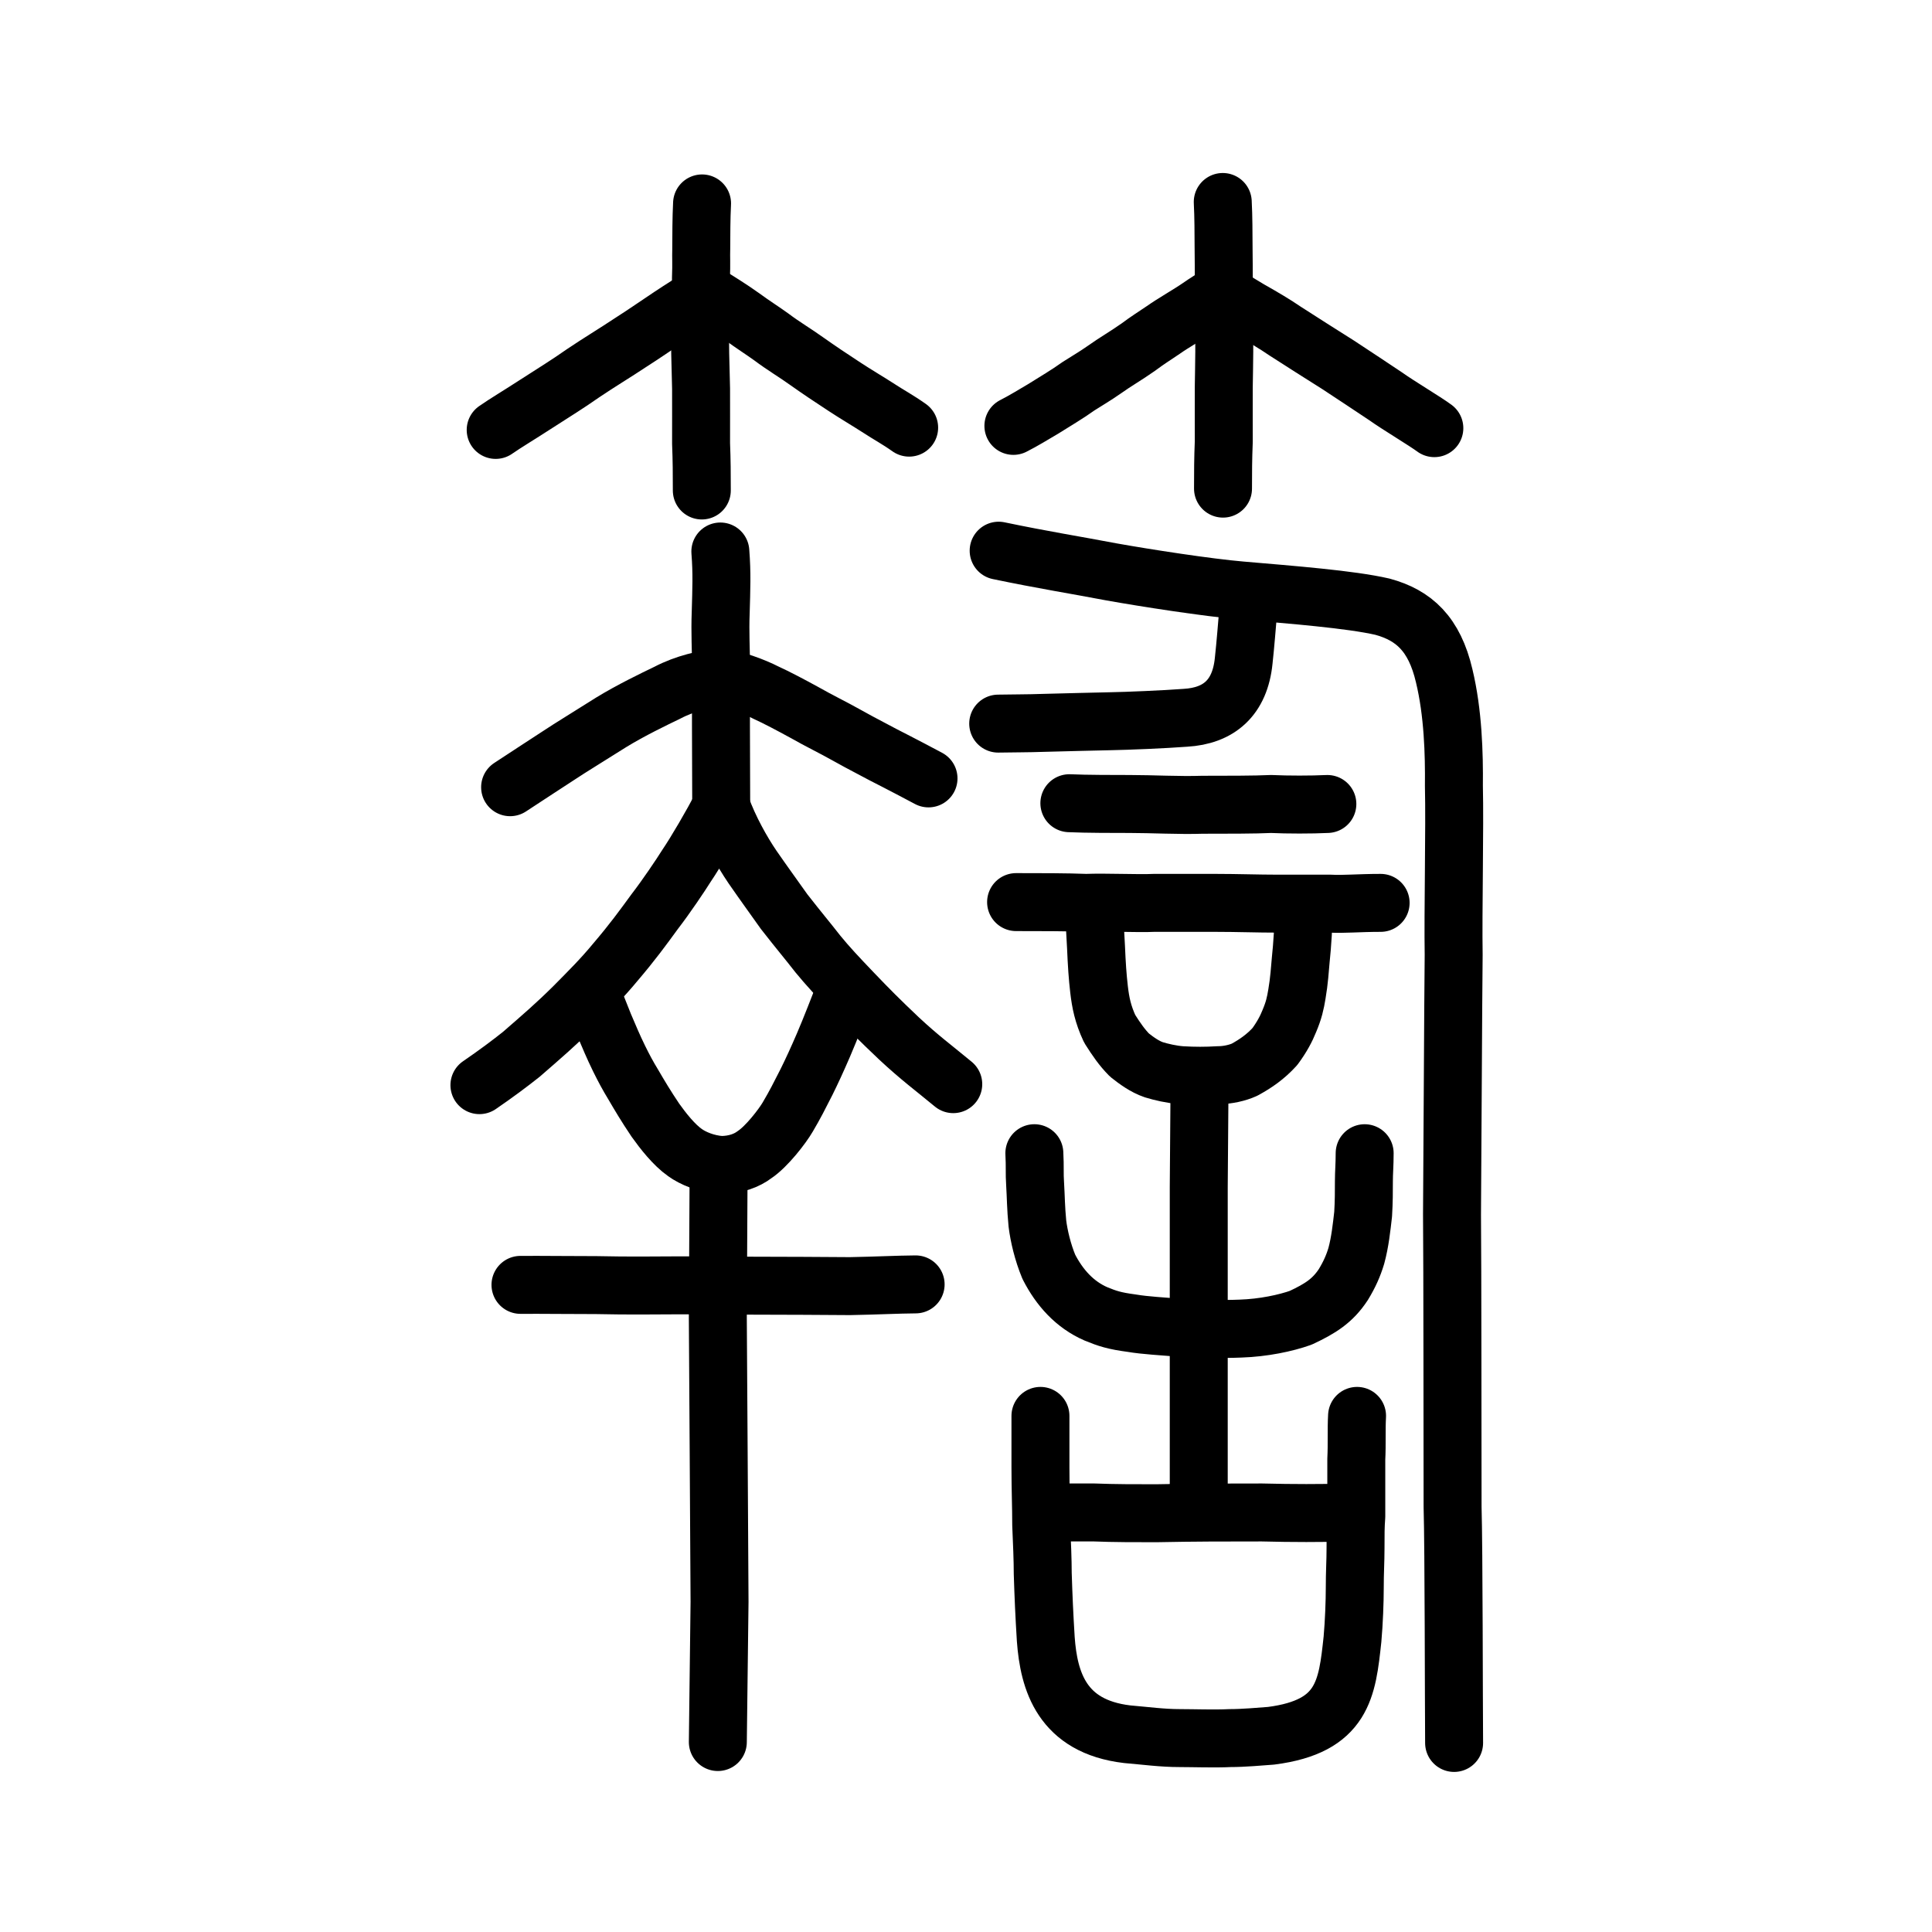 <?xml version="1.0" encoding="UTF-8" standalone="no"?>
<!-- Created with Inkscape (http://www.inkscape.org/) -->

<svg
   xmlns:dc="http://purl.org/dc/elements/1.1/"
   xmlns:cc="http://creativecommons.org/ns#"
   xmlns:rdf="http://www.w3.org/1999/02/22-rdf-syntax-ns#"
   xmlns:svg="http://www.w3.org/2000/svg"
   xmlns="http://www.w3.org/2000/svg"
   xmlns:sodipodi="http://sodipodi.sourceforge.net/DTD/sodipodi-0.dtd"
   xmlns:inkscape="http://www.inkscape.org/namespaces/inkscape"
   width="200px"
   height="200px"
   viewBox="0 0 200 200"
   version="1.1"
   id="SVGRoot"
   inkscape:version="0.92.3 (2405546, 2018-03-11)"
   sodipodi:docname="25ddass2.svg">
  <sodipodi:namedview
     id="base"
     pagecolor="#ffffff"
     bordercolor="#666666"
     borderopacity="1.0"
     inkscape:pageopacity="0.0"
     inkscape:pageshadow="2"
     inkscape:zoom="1.7818182"
     inkscape:cx="207.3275"
     inkscape:cy="135.12449"
     inkscape:document-units="px"
     inkscape:current-layer="layer1"
     showgrid="true"
     inkscape:window-width="1249"
     inkscape:window-height="877"
     inkscape:window-x="499"
     inkscape:window-y="66"
     inkscape:window-maximized="0"
     showguides="true"
     inkscape:snap-global="false"
     inkscape:measure-start="102.704,123.469"
     inkscape:measure-end="0,0">
    <inkscape:grid
       type="xygrid"
       id="grid6085" />
  </sodipodi:namedview>
  <defs
     id="defs5523">
    <pattern
       y="0"
       x="0"
       height="6"
       width="6"
       patternUnits="userSpaceOnUse"
       id="EMFhbasepattern" />
  </defs>
  <g
     id="layer1"
     inkscape:groupmode="layer"
     inkscape:label="レイヤー 1">
    <path
       style="opacity:1;vector-effect:none;fill:none;fill-opacity:1;stroke:#000000;stroke-width:6;stroke-linecap:round;stroke-linejoin:round;stroke-miterlimit:4;stroke-dasharray:none;stroke-dashoffset:0;stroke-opacity:1"
       d="m 51.313,44.505 c 0.882,-0.624 2.766,-1.76 3.981,-2.556 2.449,-1.582 3.248,-2.044 5.07,-3.315 1.698,-1.144 3.271,-2.082 4.874,-3.149 1.456,-0.923 2.973,-1.988 4.142,-2.758 1.185,-0.787 2.562,-1.66 3.74,-2.363 1.497,0.957 2.349,1.452 3.753,2.451 1.041,0.767 2.096,1.431 2.98,2.071 1.29,0.971 2.491,1.664 3.713,2.545 1.129,0.8 2.534,1.747 3.879,2.62 1.057,0.697 2.431,1.508 3.635,2.284 0.733,0.491 1.885,1.117 3.035,1.934"
       id="path2004"
       inkscape:connector-curvature="0"
       sodipodi:nodetypes="cccccccccccc" />
    <path
       style="opacity:1;vector-effect:none;fill:none;fill-opacity:1;stroke:#000000;stroke-width:6;stroke-linecap:round;stroke-linejoin:round;stroke-miterlimit:4;stroke-dasharray:none;stroke-dashoffset:0;stroke-opacity:1"
       d="m 72.677,21.058 c -0.081,1.584 -0.074,3.217 -0.085,4.751 -0.028,0.827 0.031,1.429 -0.029,2.963 -0.003,1.459 0.012,2.593 0.012,4.143 -0.202,2.523 -0.035,4.96 0,7.329 -0.005,1.888 0.012,3.788 0,5.669 0.07,1.754 0.077,3.118 0.077,4.861"
       id="path2006"
       inkscape:connector-curvature="0"
       sodipodi:nodetypes="ccccccc" />
    <path
       style="opacity:1;vector-effect:none;fill:none;fill-opacity:1;stroke:#000000;stroke-width:6;stroke-linecap:round;stroke-linejoin:round;stroke-miterlimit:4;stroke-dasharray:none;stroke-dashoffset:0;stroke-opacity:1"
       d="m 148.483,44.322 c -0.968,-0.72 -3.671,-2.319 -5.09,-3.328 -1.764,-1.18 -3.319,-2.205 -4.918,-3.257 -1.654,-1.03 -3.762,-2.389 -5.453,-3.47 -1.049,-0.72 -2.236,-1.423 -3.7,-2.25 -0.838,-0.515 -2.151,-1.293 -2.925,-1.741 -1.074,0.756 -1.484,0.96 -2.257,1.505 -1.051,0.727 -2.711,1.661 -3.722,2.379 -0.819,0.557 -1.667,1.085 -2.556,1.756 -1.358,0.955 -2.29,1.46 -3.622,2.403 -0.878,0.616 -1.715,1.099 -2.592,1.66 -1.182,0.849 -2.438,1.577 -3.664,2.352 -1.007,0.592 -2.065,1.244 -3.078,1.757"
       id="path2004-9"
       inkscape:connector-curvature="0"
       sodipodi:nodetypes="ccccccccccccc" />
    <path
       style="opacity:1;vector-effect:none;fill:none;fill-opacity:1;stroke:#000000;stroke-width:6;stroke-linecap:round;stroke-linejoin:round;stroke-miterlimit:4;stroke-dasharray:none;stroke-dashoffset:0;stroke-opacity:1"
       d="m 126.579,20.909 c 0.083,1.582 0.075,3.212 0.087,4.744 0.03,2.449 0.019,4.79 0.018,7.096 0.103,2.317 0.036,4.952 0,7.318 0.005,1.885 -0.012,3.783 0,5.661 -0.071,1.751 -0.078,3.113 -0.078,4.854"
       id="path2006-3"
       inkscape:connector-curvature="0"
       sodipodi:nodetypes="cccccc" />
    <path
       style="opacity:1;vector-effect:none;fill:none;fill-opacity:1;stroke:#000000;stroke-width:6;stroke-linecap:round;stroke-linejoin:round;stroke-miterlimit:4;stroke-dasharray:none;stroke-dashoffset:0;stroke-opacity:1"
       d="m 49.63,112.334 c 1.687,-1.152 3.202,-2.286 4.336,-3.191 2.204,-1.915 3.59,-3.109 5.433,-4.936 1.624,-1.639 2.935,-2.945 4.322,-4.625 1.758,-2.064 2.769,-3.457 4.062,-5.227 1.167,-1.512 2.673,-3.749 3.288,-4.734 0.983,-1.448 2.646,-4.312 3.588,-6.119 0.823,2.287 2.154,4.661 3.25,6.266 1.339,1.929 2.001,2.823 3.266,4.608 1.639,2.097 2.268,2.814 3.499,4.391 1.061,1.291 1.997,2.288 3.562,3.927 1.765,1.847 2.78,2.862 4.802,4.782 2.145,2.004 3.676,3.124 5.643,4.755"
       id="path6755"
       inkscape:connector-curvature="0"
       sodipodi:nodetypes="ccccccccccccc" />
    <path
       style="fill:none;stroke:#000000;stroke-width:6;stroke-linecap:round;stroke-linejoin:round;stroke-miterlimit:4;stroke-dasharray:none;stroke-opacity:1"
       d="m 52.806,81.492 c 1.654,-1.101 4.047,-2.636 5.142,-3.361 1.097,-0.731 2.938,-1.849 5.324,-3.357 2.051,-1.255 4.413,-2.39 5.801,-3.059 1.888,-0.995 3.937,-1.42 5.318,-1.56 1.44,0.049 3.805,0.982 4.808,1.503 1.274,0.583 2.679,1.334 4.041,2.077 1.573,0.895 3.048,1.604 4.332,2.328 0.973,0.545 1.688,0.926 2.507,1.355 0.899,0.484 1.834,0.97 2.744,1.43 1.172,0.604 1.95,1.016 3.297,1.731"
       id="path4568-3-6"
       inkscape:connector-curvature="0"
       sodipodi:nodetypes="ccccccccccc" />
    <path
       style="opacity:1;vector-effect:none;fill:none;fill-opacity:1;stroke:#000000;stroke-width:6;stroke-linecap:round;stroke-linejoin:round;stroke-miterlimit:4;stroke-dasharray:none;stroke-dashoffset:0;stroke-opacity:1"
       d="m 74.57,57.091 c 0.178,2.275 0.105,3.85 0.037,6.317 -0.082,2.049 0.034,3.975 0.03,5.475 -0.004,1.5 -0.006,4.569 -0.004,6.171 -0.002,2.779 0.025,4.179 0.025,7.892"
       id="path6087-3"
       inkscape:connector-curvature="0"
       sodipodi:nodetypes="ccccc" />
    <path
       style="fill:none;stroke:#000000;stroke-width:6;stroke-linecap:round;stroke-linejoin:round;stroke-miterlimit:4;stroke-dasharray:none;stroke-opacity:1"
       d="m 53.88,133.009 c 2.33,-0.013 5.542,0.028 7.83,0.024 3.533,0.074 5.714,0.035 8.457,0.025 3.063,-0.007 4.995,0.025 7.769,0.035 3.3,-0.004 7.169,0.032 10.055,0.046 2.725,-0.049 4.974,-0.167 6.795,-0.179"
       id="path4568-3-5"
       inkscape:connector-curvature="0"
       sodipodi:nodetypes="cccccc" />
    <path
       style="opacity:1;vector-effect:none;fill:none;fill-opacity:1;stroke:#000000;stroke-width:6;stroke-linecap:round;stroke-linejoin:miter;stroke-miterlimit:4;stroke-dasharray:none;stroke-dashoffset:0;stroke-opacity:1"
       d="m 74.31,180.335 0.177,-14.514 -0.089,-15.221 -0.089,-14.16 0.078,-14.881"
       id="path6087-7-4"
       inkscape:connector-curvature="0"
       sodipodi:nodetypes="ccccc" />
    <path
       style="opacity:1;vector-effect:none;fill:none;fill-opacity:1;stroke:#000000;stroke-width:6;stroke-linecap:round;stroke-linejoin:round;stroke-miterlimit:4;stroke-dasharray:none;stroke-dashoffset:0;stroke-opacity:1"
       d="m 150.528,180.429 c -0.034,-4.312 -0.03,-20.025 -0.157,-24.453 -0.012,-5.022 -0.01,-25.558 -0.06,-30.253 0.044,-4.802 0.116,-22.349 0.172,-26.89 -0.075,-4.406 0.127,-13.159 0.024,-17.484 0.034,-3.336 -0.083,-7.57 -1.007,-11.397 -1.007,-4.314 -3.13,-6.262 -6.391,-7.147 -3.331,-0.765 -9.376,-1.231 -14.627,-1.683 -3.445,-0.288 -9.972,-1.302 -13.408,-1.917 -3.74,-0.713 -7.081,-1.235 -11.694,-2.198"
       id="path6087-1"
       inkscape:connector-curvature="0"
       sodipodi:nodetypes="cccccccccc" />
    <path
       style="opacity:1;vector-effect:none;fill:none;fill-opacity:1;stroke:#000000;stroke-width:6;stroke-linecap:round;stroke-linejoin:round;stroke-miterlimit:4;stroke-dasharray:none;stroke-dashoffset:0;stroke-opacity:1"
       d="m 103.334,74.908 c 1.516,-0.032 2.939,-0.015 4.726,-0.078 2.292,-0.069 5.31,-0.128 6.974,-0.171 1.58,-0.026 5.484,-0.186 7.678,-0.354 3.439,-0.2 5.65,-2.04 6.035,-5.911 0.19,-1.732 0.313,-3.39 0.581,-6.525"
       id="path834-98"
       inkscape:connector-curvature="0"
       sodipodi:nodetypes="cccccc" />
    <path
       id="path835"
       d="m 110.7,83.148 c 1.654,0.08 4.885,0.08 6.224,0.08 2.364,0 5.121,0.16 7.563,0.08 2.285,0 5.515,0 7.091,-0.08 1.733,0.08 4.176,0.08 5.83,0"
       style="fill:none;stroke:#000000;stroke-width:6;stroke-linecap:round;stroke-linejoin:round;stroke-miterlimit:4;stroke-dasharray:none;stroke-opacity:1"
       inkscape:connector-curvature="0" />
    <path
       id="path837"
       d="m 105.185,93.385 c 2.442,0 5.278,0 7.248,0.08 2.048,-0.08 5.436,0.08 7.012,0 h 6.381 c 2.285,0 4.412,0.08 6.381,0.08 h 5.515 c 1.339,0.08 2.915,-0.08 5.2,-0.08"
       style="fill:none;stroke:#000000;stroke-width:6;stroke-linecap:round;stroke-linejoin:round;stroke-miterlimit:4;stroke-dasharray:none;stroke-opacity:1"
       inkscape:connector-curvature="0" />
    <path
       id="path839"
       d="m 124.094,155.131 v -11.357 -10.637 -10.238 l 0.079,-10.318"
       style="fill:none;stroke:#000000;stroke-width:6;stroke-linecap:round;stroke-linejoin:miter;stroke-miterlimit:4;stroke-dasharray:none;stroke-opacity:1"
       inkscape:connector-curvature="0" />
    <path
       id="path841"
       d="m 113.3,94.345 c 0,0.88 0.064,2.118 0.158,3.679 0.079,1.84 0.158,3.039 0.315,4.399 0.158,1.36 0.394,2.559 1.103,4.079 0.709,1.12 1.261,1.92 2.048,2.719 0.709,0.56 1.576,1.2 2.521,1.52 0.788,0.24 1.812,0.48 2.836,0.56 1.339,0.08 2.6,0.08 3.86,0 0.945,0 1.97,-0.24 2.679,-0.56 1.182,-0.64 2.206,-1.36 3.151,-2.399 0.709,-0.96 1.182,-1.84 1.497,-2.639 0.473,-1.12 0.63,-1.84 0.788,-2.799 0.236,-1.36 0.315,-2.639 0.394,-3.519 0.158,-1.44 0.315,-3.839 0.315,-5.439"
       style="fill:none;stroke:#000000;stroke-width:6;stroke-linecap:round;stroke-linejoin:round;stroke-miterlimit:4;stroke-dasharray:none;stroke-opacity:1"
       inkscape:connector-curvature="0"
       sodipodi:nodetypes="cccccccccccccc" />
    <path
       id="path843"
       d="m 107.076,119.379 c 0.079,1.44 0,2.08 0.079,3.199 0.079,1.28 0.079,2.479 0.236,4.079 0.158,1.28 0.551,2.959 1.182,4.479 1.103,2.159 2.679,3.919 4.885,4.879 1.182,0.48 1.891,0.72 3.703,0.96 1.418,0.24 3.151,0.32 5.042,0.48 2.757,0.08 4.254,0.16 6.224,0.08 2.364,-0.08 4.648,-0.56 6.224,-1.12 2.048,-0.96 3.309,-1.76 4.412,-3.439 0.63,-1.04 1.024,-1.92 1.339,-2.959 0.394,-1.44 0.551,-2.959 0.709,-4.319 0.079,-1.28 0.079,-2.399 0.079,-3.439 0,-0.88 0.079,-1.68 0.079,-2.879"
       style="fill:none;stroke:#000000;stroke-width:6;stroke-linecap:round;stroke-linejoin:round;stroke-miterlimit:4;stroke-dasharray:none;stroke-opacity:1"
       inkscape:connector-curvature="0" />
    <path
       id="path845"
       d="m 107.707,146.573 c 0,1.76 0,3.279 0,5.279 0,2.399 0.079,3.999 0.079,5.999 0.079,1.76 0.158,3.679 0.158,5.039 0.079,2.479 0.158,4.239 0.315,6.798 0.315,4.319 1.654,9.038 8.43,9.838 1.891,0.16 3.624,0.4 5.436,0.4 1.418,0 3.624,0.08 5.2,0 1.418,0 3.151,-0.16 4.254,-0.24 7.484,-0.96 7.878,-4.879 8.43,-9.998 0.158,-1.76 0.236,-3.919 0.236,-5.279 0,-1.76 0.079,-2.719 0.079,-4.159 0,-1.44 0,-2.239 0.079,-3.279 0,-2.08 0,-4.079 0,-5.919 0.079,-1.52 0,-3.119 0.079,-4.479"
       style="fill:none;stroke:#000000;stroke-width:6;stroke-linecap:round;stroke-linejoin:round;stroke-miterlimit:4;stroke-dasharray:none;stroke-opacity:1"
       inkscape:connector-curvature="0" />
    <path
       id="path847"
       d="m 108.337,156.57 c 1.654,0 2.6,0 4.963,0 1.97,0.08 4.333,0.08 6.381,0.08 3.939,-0.08 7.248,-0.08 10.951,-0.08 3.309,0.08 5.83,0.08 9.375,0"
       style="fill:none;stroke:#000000;stroke-width:6;stroke-linecap:round;stroke-linejoin:round;stroke-miterlimit:4;stroke-dasharray:none;stroke-opacity:1"
       inkscape:connector-curvature="0" />
    <path
       style="opacity:1;vector-effect:none;fill:none;fill-opacity:1;stroke:#000000;stroke-width:6;stroke-linecap:round;stroke-linejoin:round;stroke-miterlimit:4;stroke-dasharray:none;stroke-dashoffset:0;stroke-opacity:1"
       d="m 61.267,102.929 c 0.406,0.984 0.749,1.875 1.267,3.165 0.576,1.343 0.906,2.158 1.559,3.498 0.512,1.03 0.858,1.691 1.493,2.735 0.595,1.022 1.29,2.193 2.26,3.633 0.789,1.108 1.928,2.561 3.063,3.354 0.799,0.579 2.188,1.183 3.745,1.285 1.475,-0.011 2.651,-0.459 3.454,-1.07 1.265,-0.834 2.904,-2.975 3.436,-3.894 0.793,-1.347 1.175,-2.121 1.939,-3.618 0.577,-1.165 1.115,-2.337 1.763,-3.839 0.755,-1.753 1.607,-3.988 2.21,-5.517"
       id="path6170-6-2"
       inkscape:connector-curvature="0"
       sodipodi:nodetypes="cccccccccccc" />
  </g>
</svg>
